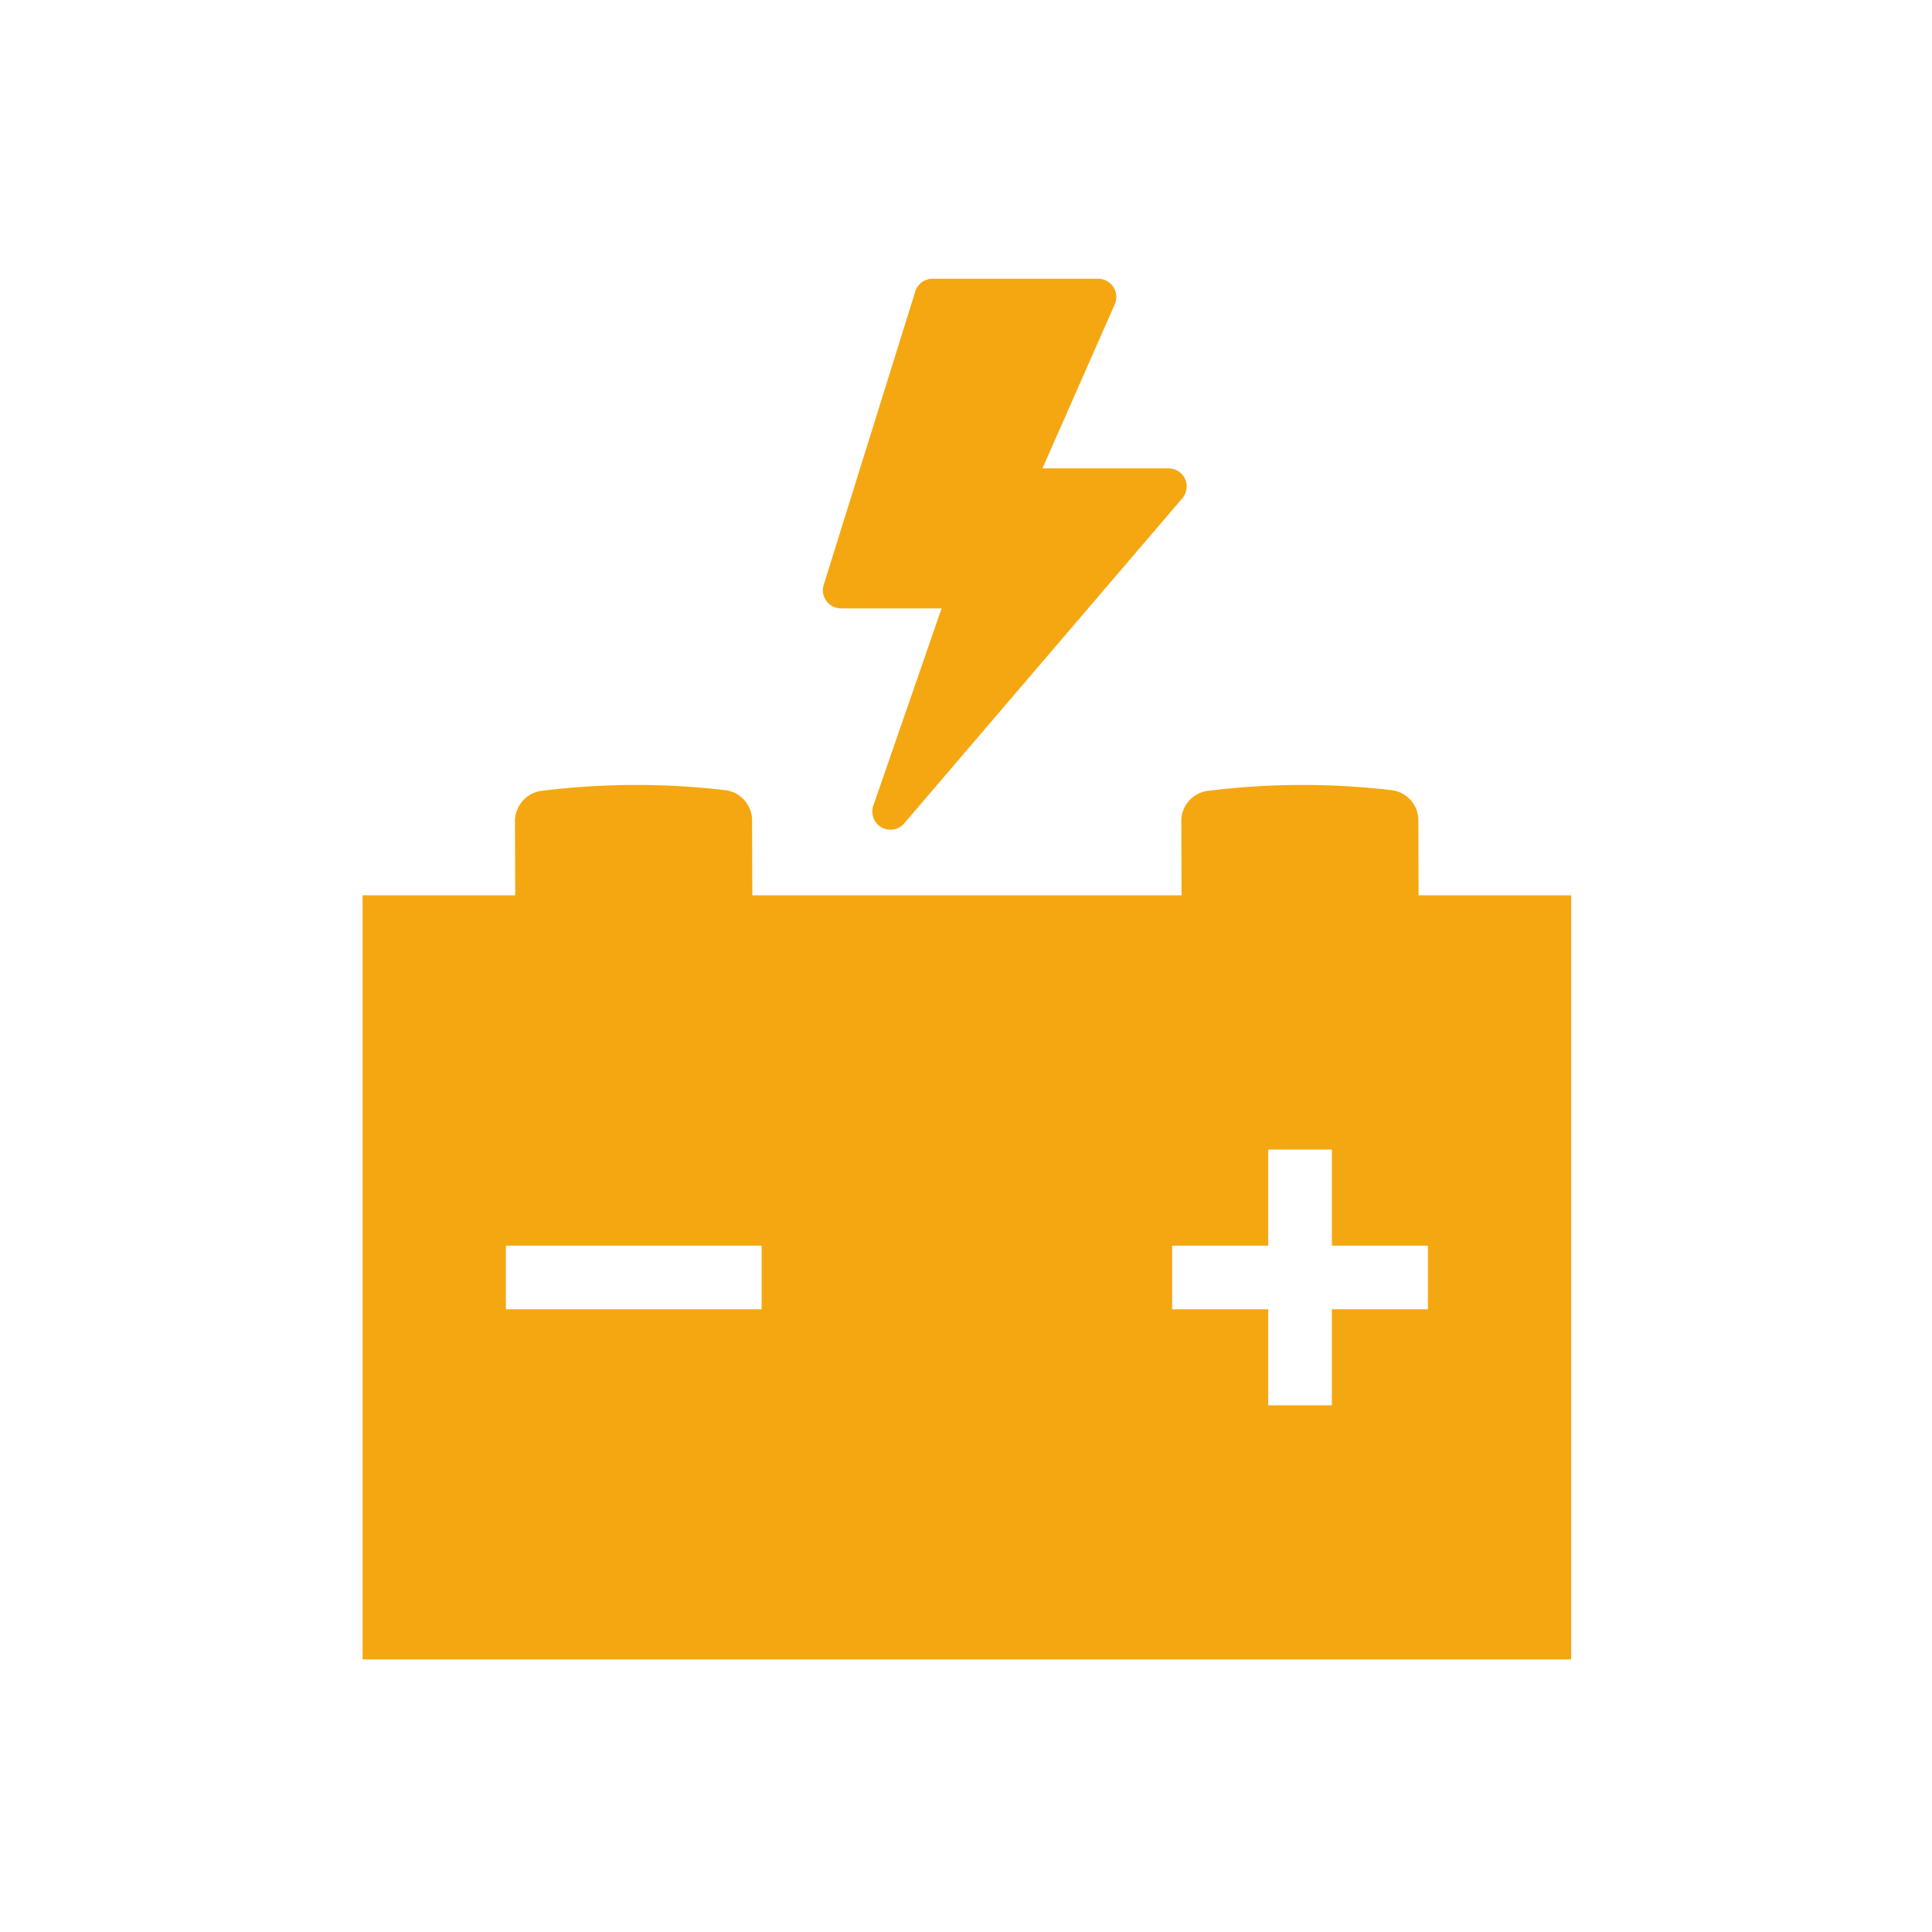 <?xml version="1.0" encoding="utf-8"?>
<svg xmlns="http://www.w3.org/2000/svg" width="128" height="128" viewBox="0 0 128 128">
    <path data-name="Rectangle 12" fill="none" d="M0 0h128v128H0z"/>
    <path data-name="Path 5" d="M55.723 40.307h6.66l-4.523 13.07a1.2 1.2 0 001.135 1.593 1.184 1.184 0 00.912-.42L78.33 33.014a1.2 1.2 0 00-.915-1.983h-8.35l4.794-10.877a1.207 1.207 0 00-1.1-1.688H61.788a1.2 1.2 0 00-1.149.846l-6.064 19.434a1.2 1.2 0 001.146 1.561zm38.262 19.01l-.016-5.02a2.011 2.011 0 00-1.7-1.936 50.341 50.341 0 00-12.313.045 2.019 2.019 0 00-1.691 1.946l.016 4.964H49.842l-.016-5.022a2.021 2.021 0 00-1.7-1.933 50.363 50.363 0 00-12.315.045 2.024 2.024 0 00-1.691 1.946l.016 4.964H24.023v50.625h80.071V59.317zM50.459 86.742H33.517v-4.214h16.942zm44.143 0H88.24v6.365h-4.217v-6.365h-6.365v-4.214h6.365v-6.367h4.217v6.365h6.362z" fill="#f5a711"/>
</svg>
